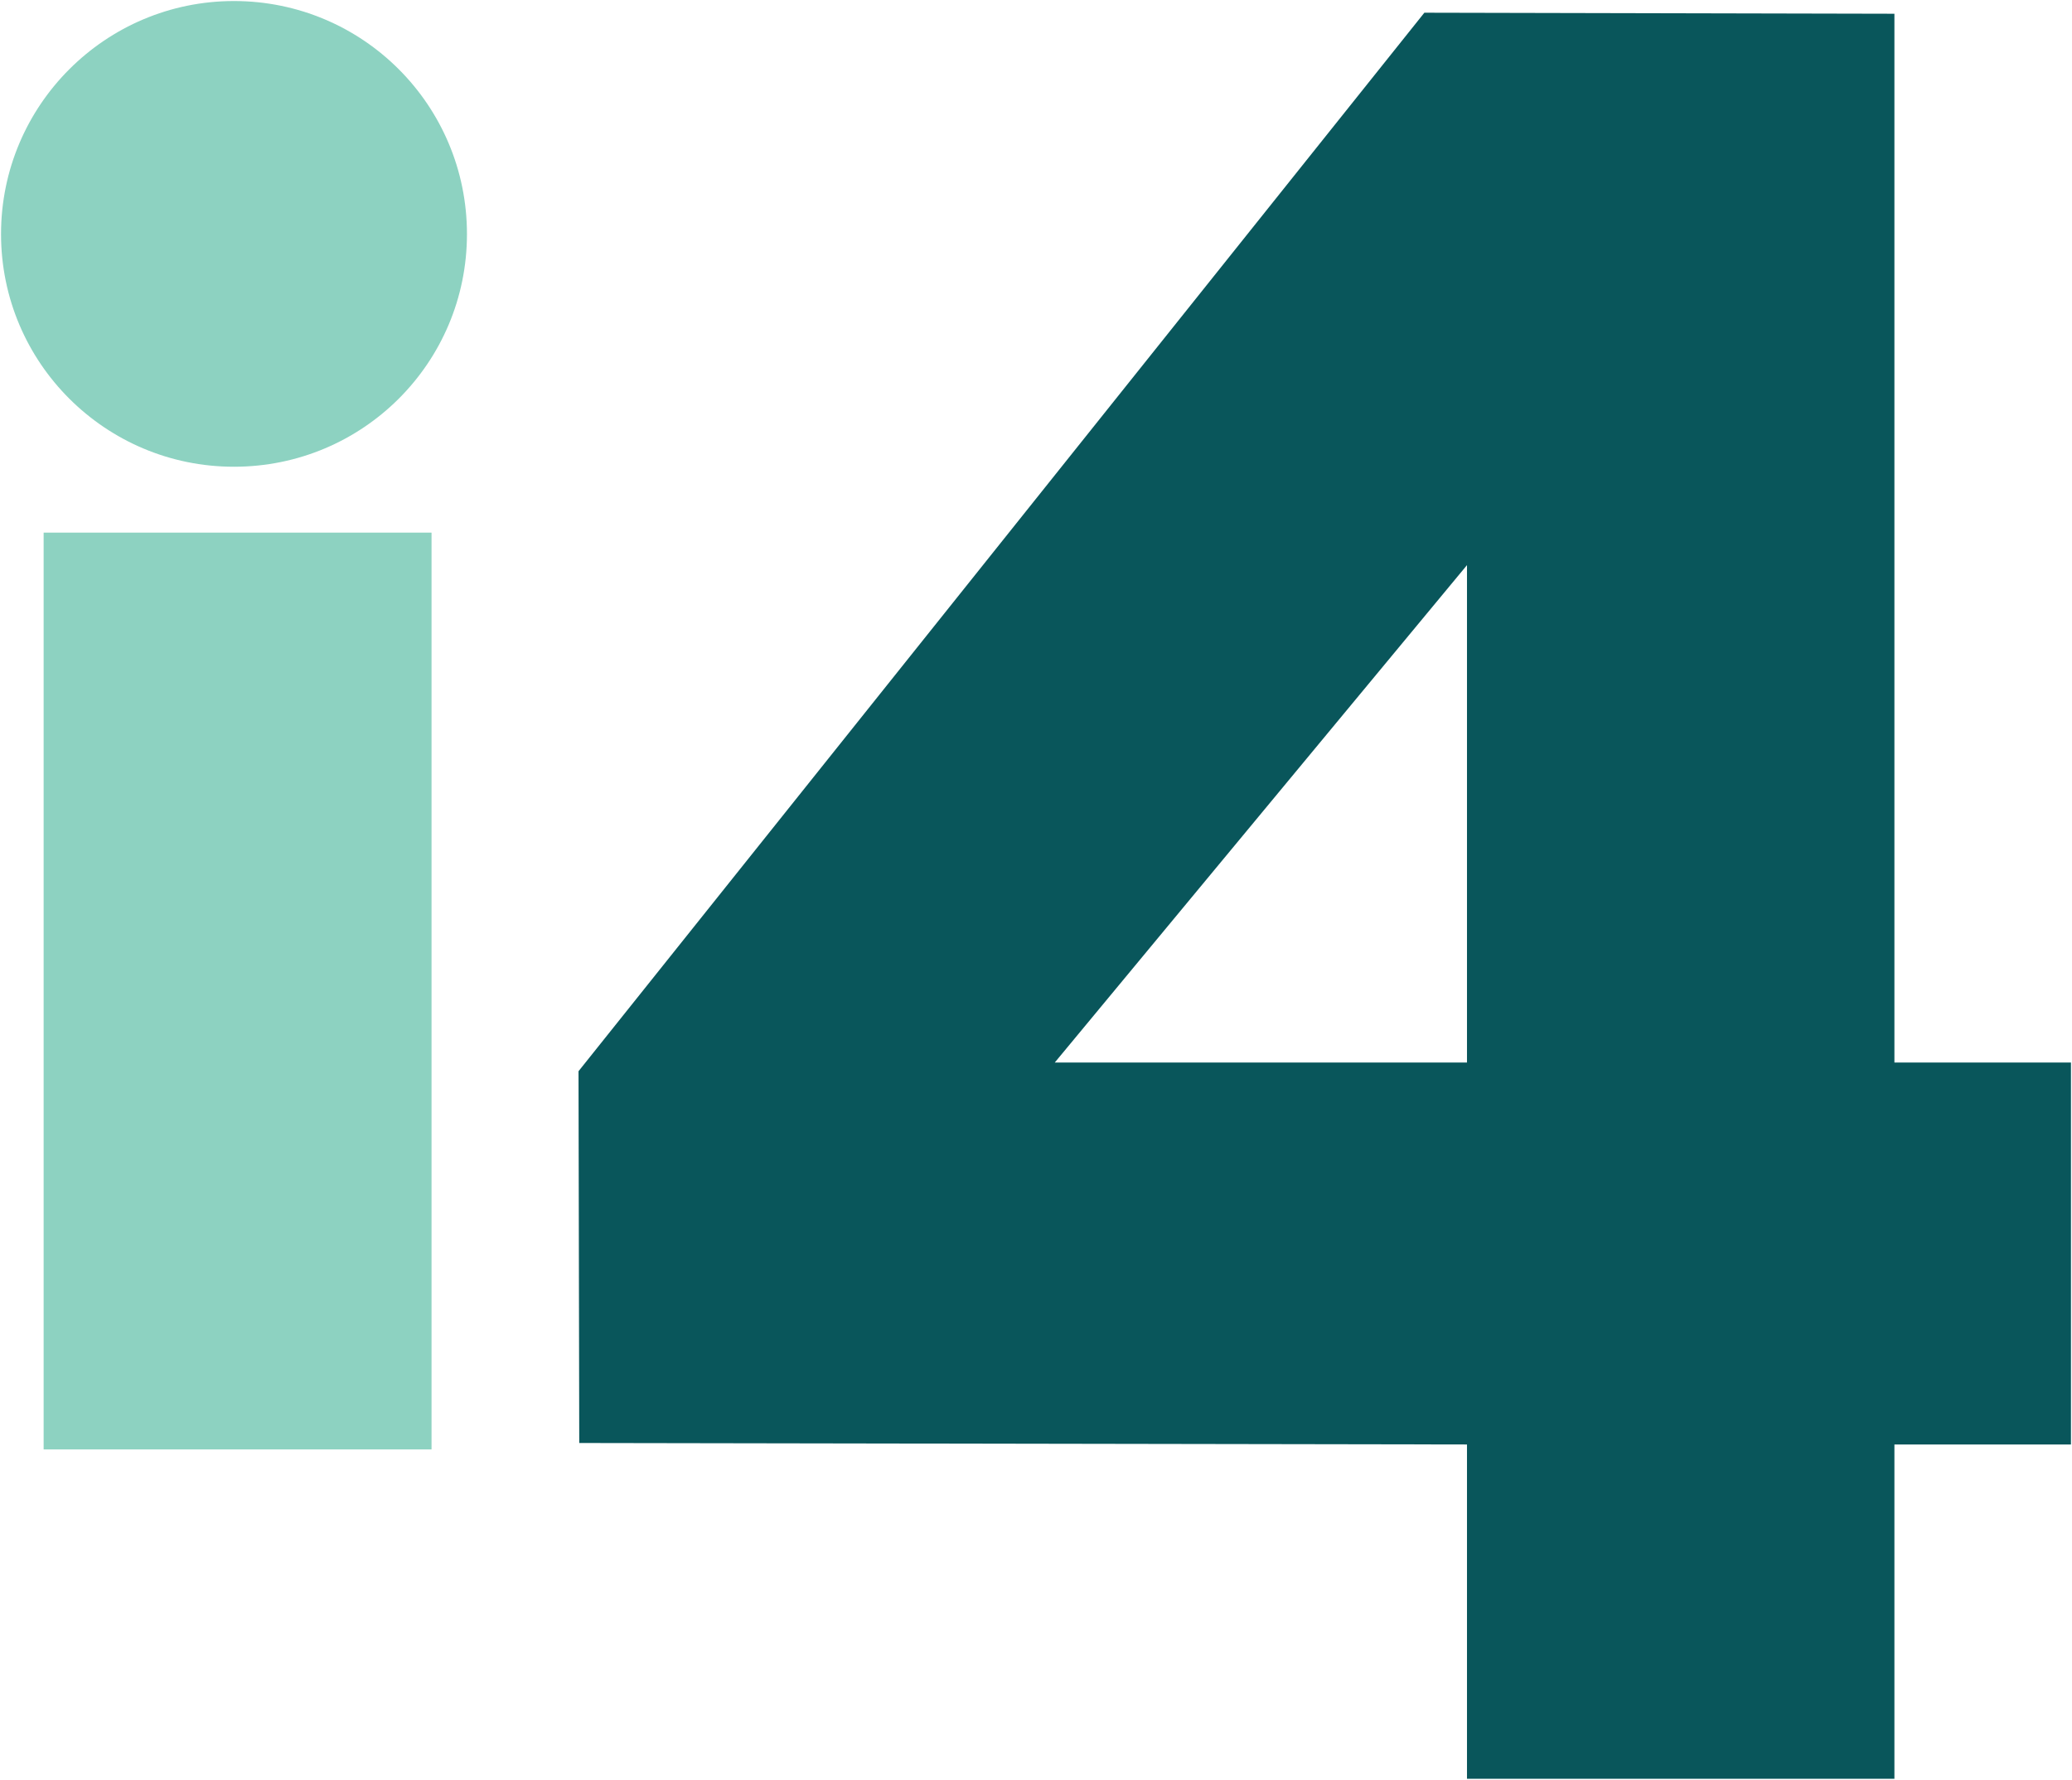 <?xml version="1.0" encoding="UTF-8" standalone="no"?>
<!-- Created with Inkscape (http://www.inkscape.org/) -->

<svg
   xmlns:dc="http://purl.org/dc/elements/1.1/"
   xmlns:cc="http://creativecommons.org/ns#"
   xmlns:rdf="http://www.w3.org/1999/02/22-rdf-syntax-ns#"
   xmlns:svg="http://www.w3.org/2000/svg"
   xmlns="http://www.w3.org/2000/svg"
   xmlns:sodipodi="http://sodipodi.sourceforge.net/DTD/sodipodi-0.dtd"
   xmlns:inkscape="http://www.inkscape.org/namespaces/inkscape"
   width="1000"
   height="859.116"
   id="svg42638"
   version="1.1"
   inkscape:version="0.48.5 r10040"
   sodipodi:docname="A.svg">
  <defs
     id="defs42640">
    <linearGradient
       x1="0"
       y1="0"
       x2="1"
       y2="0"
       gradientUnits="userSpaceOnUse"
       gradientTransform="matrix(18.985,22.625,22.625,-18.985,563.255,369.432)"
       spreadMethod="pad"
       id="linearGradient43303">
      <stop
         style="stop-opacity:1;stop-color:#faf5be"
         offset="0"
         id="stop43305" />
      <stop
         style="stop-opacity:1;stop-color:#faef34"
         offset="0.449"
         id="stop43307" />
      <stop
         style="stop-opacity:1;stop-color:#f25c19"
         offset="1"
         id="stop43309" />
    </linearGradient>
    <clipPath
       id="clipPath82085"
       clipPathUnits="userSpaceOnUse">
      <path
         inkscape:connector-curvature="0"
         id="path82087"
         d="m 0,1190.551 841.89,0 L 841.89,0 0,0 0,1190.551 z" />
    </clipPath>
    <clipPath
       clipPathUnits="userSpaceOnUse"
       id="clipPath89376">
      <path
         inkscape:connector-curvature="0"
         d="m 21.173,828.945 182.835,0 0,-94.173 -182.835,0"
         id="path89378" />
    </clipPath>
    <clipPath
       clipPathUnits="userSpaceOnUse"
       id="clipPath89384">
      <path
         inkscape:connector-curvature="0"
         d="m 72.502,814.936 0,-80.165 80.168,0 0,80.165"
         id="path89386" />
    </clipPath>
    <linearGradient
       x1="0"
       y1="0"
       x2="1"
       y2="0"
       gradientUnits="userSpaceOnUse"
       gradientTransform="matrix(51.718,61.635,61.635,-51.718,70.304,751.401)"
       spreadMethod="pad"
       id="linearGradient89400">
      <stop
         style="stop-opacity:1;stop-color:#faf5be"
         offset="0"
         id="stop89402" />
      <stop
         style="stop-opacity:1;stop-color:#faef34"
         offset="0.449"
         id="stop89404" />
      <stop
         style="stop-opacity:1;stop-color:#f25d19"
         offset="1"
         id="stop89406" />
    </linearGradient>
    <linearGradient
       id="linearGradient81299"
       spreadMethod="pad"
       gradientTransform="matrix(6.481,0,0,-6.481,72.3,189.852)"
       gradientUnits="userSpaceOnUse"
       y2="0"
       x2="1"
       y1="0"
       x1="0">
      <stop
         id="stop81301"
         offset="0"
         style="stop-opacity:1;stop-color:#bd0c8d" />
      <stop
         id="stop81303"
         offset="0.892"
         style="stop-opacity:1;stop-color:#bd0c8d" />
      <stop
         id="stop81305"
         offset="1"
         style="stop-opacity:1;stop-color:#bd0c8d" />
    </linearGradient>
    <linearGradient
       id="linearGradient81277"
       spreadMethod="pad"
       gradientTransform="matrix(2.741,0,0,-2.741,108.706,188.833)"
       gradientUnits="userSpaceOnUse"
       y2="0"
       x2="1"
       y1="0"
       x1="0">
      <stop
         id="stop81279"
         offset="0"
         style="stop-opacity:1;stop-color:#bd0c8d" />
      <stop
         id="stop81281"
         offset="0.892"
         style="stop-opacity:1;stop-color:#bd0c8d" />
      <stop
         id="stop81283"
         offset="1"
         style="stop-opacity:1;stop-color:#bd0c8d" />
    </linearGradient>
    <linearGradient
       id="linearGradient81255"
       spreadMethod="pad"
       gradientTransform="matrix(6.088,0,0,-6.088,96.905,187.879)"
       gradientUnits="userSpaceOnUse"
       y2="0"
       x2="1"
       y1="0"
       x1="0">
      <stop
         id="stop81257"
         offset="0"
         style="stop-opacity:1;stop-color:#bd0c8d" />
      <stop
         id="stop81259"
         offset="0.892"
         style="stop-opacity:1;stop-color:#bd0c8d" />
      <stop
         id="stop81261"
         offset="1"
         style="stop-opacity:1;stop-color:#bd0c8d" />
    </linearGradient>
    <linearGradient
       id="linearGradient81233"
       spreadMethod="pad"
       gradientTransform="matrix(6.087,0,0,-6.087,78.63,188.809)"
       gradientUnits="userSpaceOnUse"
       y2="0"
       x2="1"
       y1="0"
       x1="0">
      <stop
         id="stop81235"
         offset="0"
         style="stop-opacity:1;stop-color:#bd0c8d" />
      <stop
         id="stop81237"
         offset="0.892"
         style="stop-opacity:1;stop-color:#bd0c8d" />
      <stop
         id="stop81239"
         offset="1"
         style="stop-opacity:1;stop-color:#bd0c8d" />
    </linearGradient>
    <linearGradient
       id="linearGradient81211"
       spreadMethod="pad"
       gradientTransform="matrix(2.77,0,0,-2.77,88.105,189.732)"
       gradientUnits="userSpaceOnUse"
       y2="0"
       x2="1"
       y1="0"
       x1="0">
      <stop
         id="stop81213"
         offset="0"
         style="stop-opacity:1;stop-color:#bd0c8d" />
      <stop
         id="stop81215"
         offset="0.892"
         style="stop-opacity:1;stop-color:#bd0c8d" />
      <stop
         id="stop81217"
         offset="1"
         style="stop-opacity:1;stop-color:#bd0c8d" />
    </linearGradient>
    <linearGradient
       id="linearGradient81189"
       spreadMethod="pad"
       gradientTransform="matrix(6.105,0,0,-6.105,90.938,188.812)"
       gradientUnits="userSpaceOnUse"
       y2="0"
       x2="1"
       y1="0"
       x1="0">
      <stop
         id="stop81191"
         offset="0"
         style="stop-opacity:1;stop-color:#bd0c8d" />
      <stop
         id="stop81193"
         offset="0.892"
         style="stop-opacity:1;stop-color:#bd0c8d" />
      <stop
         id="stop81195"
         offset="1"
         style="stop-opacity:1;stop-color:#bd0c8d" />
    </linearGradient>
    <linearGradient
       id="linearGradient81167"
       spreadMethod="pad"
       gradientTransform="matrix(6.481,0,0,-6.481,102.767,188.814)"
       gradientUnits="userSpaceOnUse"
       y2="0"
       x2="1"
       y1="0"
       x1="0">
      <stop
         id="stop81169"
         offset="0"
         style="stop-opacity:1;stop-color:#bd0c8d" />
      <stop
         id="stop81171"
         offset="0.892"
         style="stop-opacity:1;stop-color:#bd0c8d" />
      <stop
         id="stop81173"
         offset="1"
         style="stop-opacity:1;stop-color:#bd0c8d" />
    </linearGradient>
    <linearGradient
       id="linearGradient81145"
       spreadMethod="pad"
       gradientTransform="matrix(6.481,0,0,-6.481,110.885,188.814)"
       gradientUnits="userSpaceOnUse"
       y2="0"
       x2="1"
       y1="0"
       x1="0">
      <stop
         id="stop81147"
         offset="0"
         style="stop-opacity:1;stop-color:#bd0c8d" />
      <stop
         id="stop81149"
         offset="0.892"
         style="stop-opacity:1;stop-color:#bd0c8d" />
      <stop
         id="stop81151"
         offset="1"
         style="stop-opacity:1;stop-color:#bd0c8d" />
    </linearGradient>
    <linearGradient
       id="linearGradient81123"
       spreadMethod="pad"
       gradientTransform="matrix(4.496,0,0,-4.496,84.227,188.814)"
       gradientUnits="userSpaceOnUse"
       y2="0"
       x2="1"
       y1="0"
       x1="0">
      <stop
         id="stop81125"
         offset="0"
         style="stop-opacity:1;stop-color:#bd0c8d" />
      <stop
         id="stop81127"
         offset="0.892"
         style="stop-opacity:1;stop-color:#bd0c8d" />
      <stop
         id="stop81129"
         offset="1"
         style="stop-opacity:1;stop-color:#bd0c8d" />
    </linearGradient>
  </defs>
  <sodipodi:namedview
     id="base"
     pagecolor="#ffffff"
     bordercolor="#666666"
     borderopacity="1.0"
     inkscape:pageopacity="0.0"
     inkscape:pageshadow="2"
     inkscape:zoom="0.39975011"
     inkscape:cx="633.30127"
     inkscape:cy="90.108911"
     inkscape:document-units="px"
     inkscape:current-layer="layer1"
     showgrid="false"
     fit-margin-left="0.5"
     fit-margin-bottom="0.5"
     fit-margin-top="0.5"
     fit-margin-right="0.5"
     inkscape:window-width="1057"
     inkscape:window-height="1024"
     inkscape:window-x="861"
     inkscape:window-y="-4"
     inkscape:window-maximized="0">
    <inkscape:grid
       type="xygrid"
       id="grid88491"
       empspacing="5"
       visible="true"
       enabled="true"
       snapvisiblegridlinesonly="true"
       originx="-1416.626px"
       originy="-722.793px" />
  </sodipodi:namedview>
  <g
     inkscape:label="Layer 1"
     inkscape:groupmode="layer"
     id="layer1"
     transform="translate(-2231.007,1905.789)">
    <path
       id="path81317"
       style="fill:#8dd2c1;fill-opacity:1;fill-rule:nonzero;stroke:none"
       d="m 2439.277,-1206.158 -187.21,0 0,-442.538 187.21,0 0,442.538 z"
       inkscape:connector-curvature="0" />
    <g
       transform="matrix(71.182,0,0,-71.182,2456.372,-1792.821)"
       id="g81319">
      <path
         id="path81321"
         style="fill:#8dd2c1;fill-opacity:1;fill-rule:nonzero;stroke:none"
         d="m 0,0 c 0,-0.873 -0.706,-1.578 -1.58,-1.578 -0.871,0 -1.579,0.705 -1.579,1.578 0,0.873 0.708,1.58 1.579,1.58 C -0.706,1.58 0,0.873 0,0"
         inkscape:connector-curvature="0" />
    </g>
    <g
       transform="matrix(71.182,0,0,-71.182,2740.06,-1392.907)"
       id="g81323">
      <path
         id="path81325"
         style="fill:#09565b;fill-opacity:1;fill-rule:nonzero;stroke:none"
         d="m 0,0 2.795,0 0,3.373 L 0,0 z m 5.693,-4.857 -2.898,0 0,2.267 -6.019,0.01 -0.005,2.521 5.735,7.178 3.187,-0.007 0,-7.112 1.197,0 0,-2.59 -1.197,0 0,-2.267 z"
         inkscape:connector-curvature="0" />
    </g>
  </g>
</svg>
